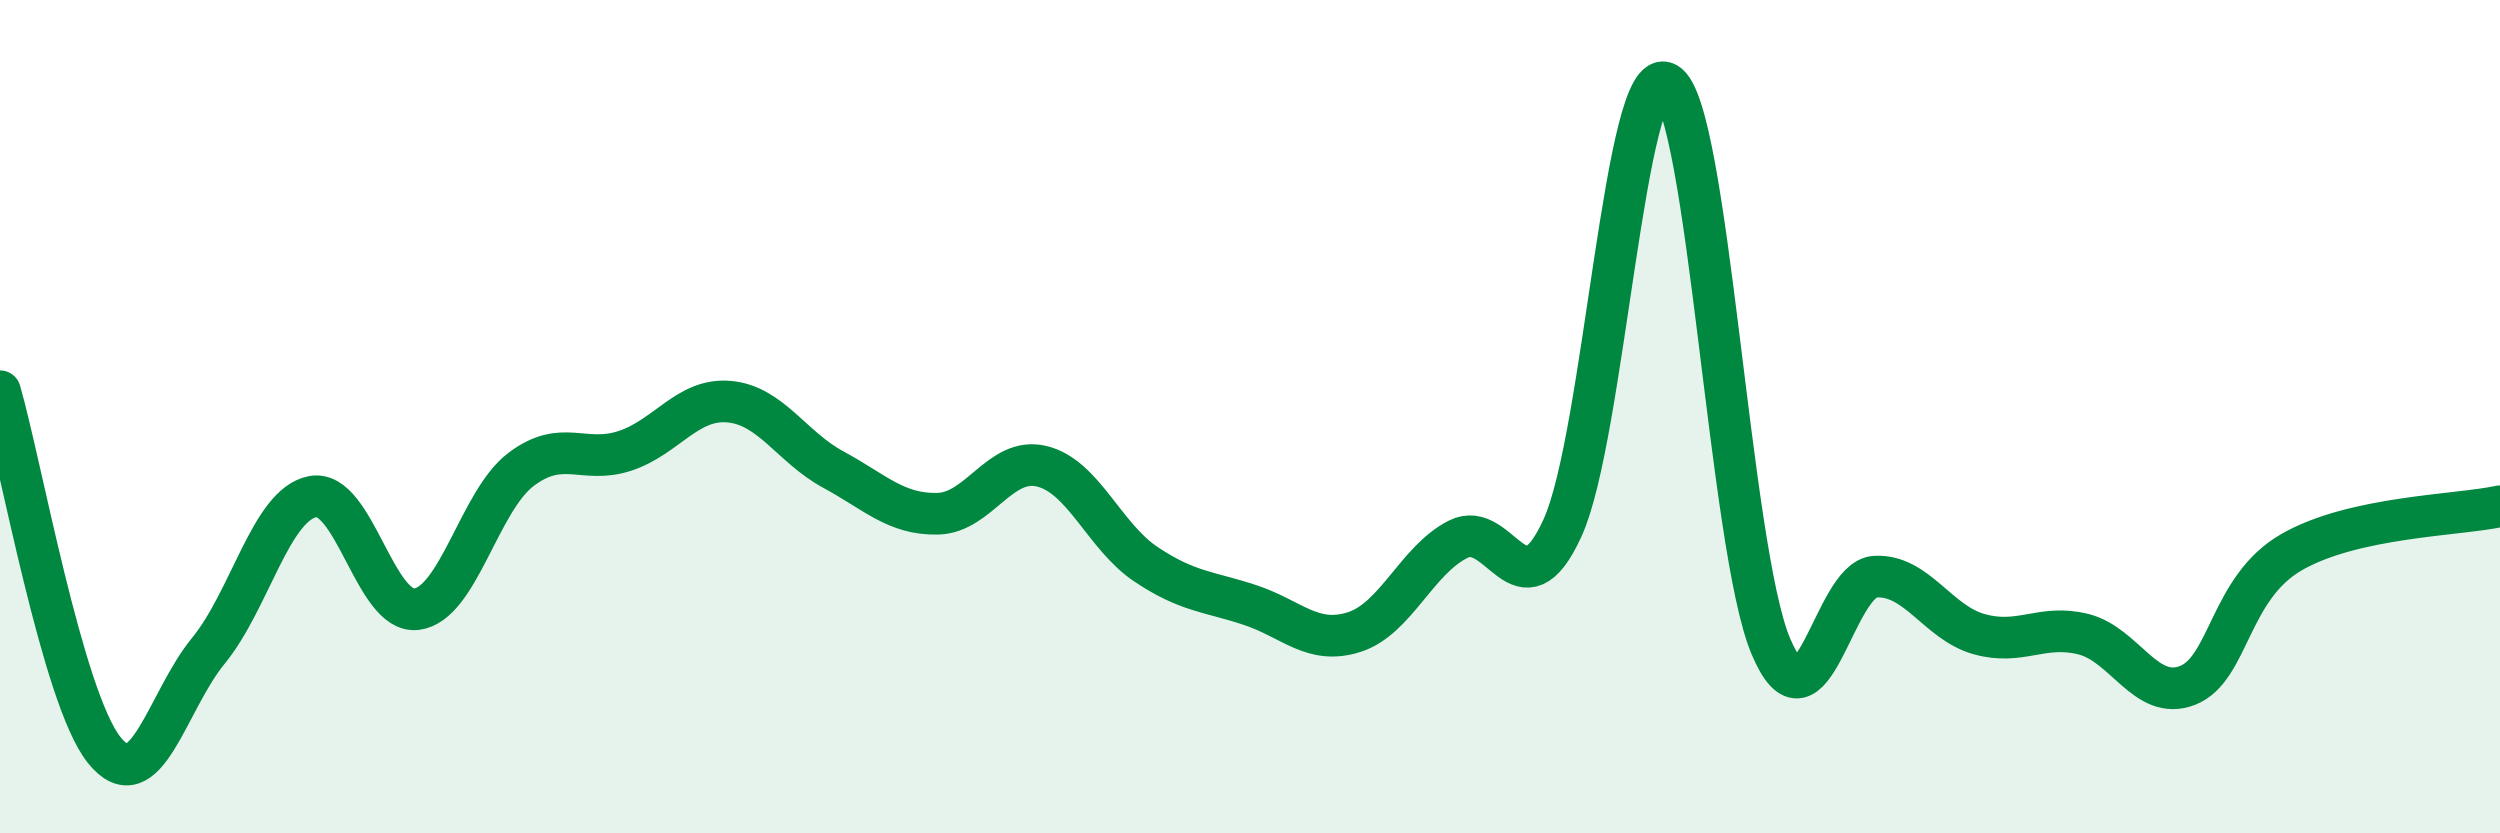 
    <svg width="60" height="20" viewBox="0 0 60 20" xmlns="http://www.w3.org/2000/svg">
      <path
        d="M 0,9.39 C 0.5,11.11 1.5,16.75 2.5,18 C 3.5,19.25 4,16.84 5,15.62 C 6,14.4 6.5,12.12 7.5,11.92 C 8.5,11.72 9,14.75 10,14.62 C 11,14.49 11.5,12.03 12.5,11.27 C 13.5,10.51 14,11.15 15,10.82 C 16,10.49 16.5,9.55 17.5,9.64 C 18.5,9.73 19,10.73 20,11.27 C 21,11.81 21.5,12.35 22.5,12.33 C 23.5,12.31 24,10.95 25,11.19 C 26,11.43 26.5,12.87 27.5,13.54 C 28.5,14.21 29,14.19 30,14.52 C 31,14.85 31.5,15.49 32.5,15.17 C 33.5,14.85 34,13.44 35,12.94 C 36,12.44 36.5,14.86 37.5,12.67 C 38.5,10.48 39,1.43 40,2 C 41,2.57 41.5,13.14 42.5,15.51 C 43.5,17.88 44,13.9 45,13.84 C 46,13.78 46.5,14.94 47.5,15.22 C 48.5,15.5 49,14.97 50,15.22 C 51,15.47 51.5,16.84 52.5,16.45 C 53.5,16.06 53.5,14.11 55,13.25 C 56.5,12.39 59,12.37 60,12.15L60 20L0 20Z"
        fill="#008740"
        opacity="0.1"
        stroke-linecap="round"
        stroke-linejoin="round"
      />
      <path
        d="M 0,9.39 C 0.5,11.11 1.5,16.75 2.5,18 C 3.5,19.25 4,16.84 5,15.62 C 6,14.4 6.5,12.12 7.5,11.92 C 8.5,11.72 9,14.75 10,14.62 C 11,14.49 11.5,12.03 12.5,11.27 C 13.5,10.51 14,11.15 15,10.82 C 16,10.49 16.5,9.55 17.5,9.64 C 18.5,9.73 19,10.73 20,11.27 C 21,11.81 21.5,12.35 22.5,12.33 C 23.5,12.31 24,10.95 25,11.19 C 26,11.43 26.5,12.87 27.5,13.54 C 28.5,14.21 29,14.19 30,14.52 C 31,14.85 31.5,15.49 32.5,15.17 C 33.5,14.85 34,13.44 35,12.94 C 36,12.44 36.5,14.86 37.5,12.67 C 38.5,10.48 39,1.43 40,2 C 41,2.57 41.5,13.14 42.5,15.51 C 43.5,17.88 44,13.9 45,13.84 C 46,13.78 46.5,14.94 47.5,15.22 C 48.5,15.5 49,14.97 50,15.22 C 51,15.47 51.5,16.84 52.5,16.45 C 53.5,16.06 53.5,14.11 55,13.25 C 56.5,12.39 59,12.37 60,12.15"
        stroke="#008740"
        stroke-width="1"
        fill="none"
        stroke-linecap="round"
        stroke-linejoin="round"
      />
    </svg>
  